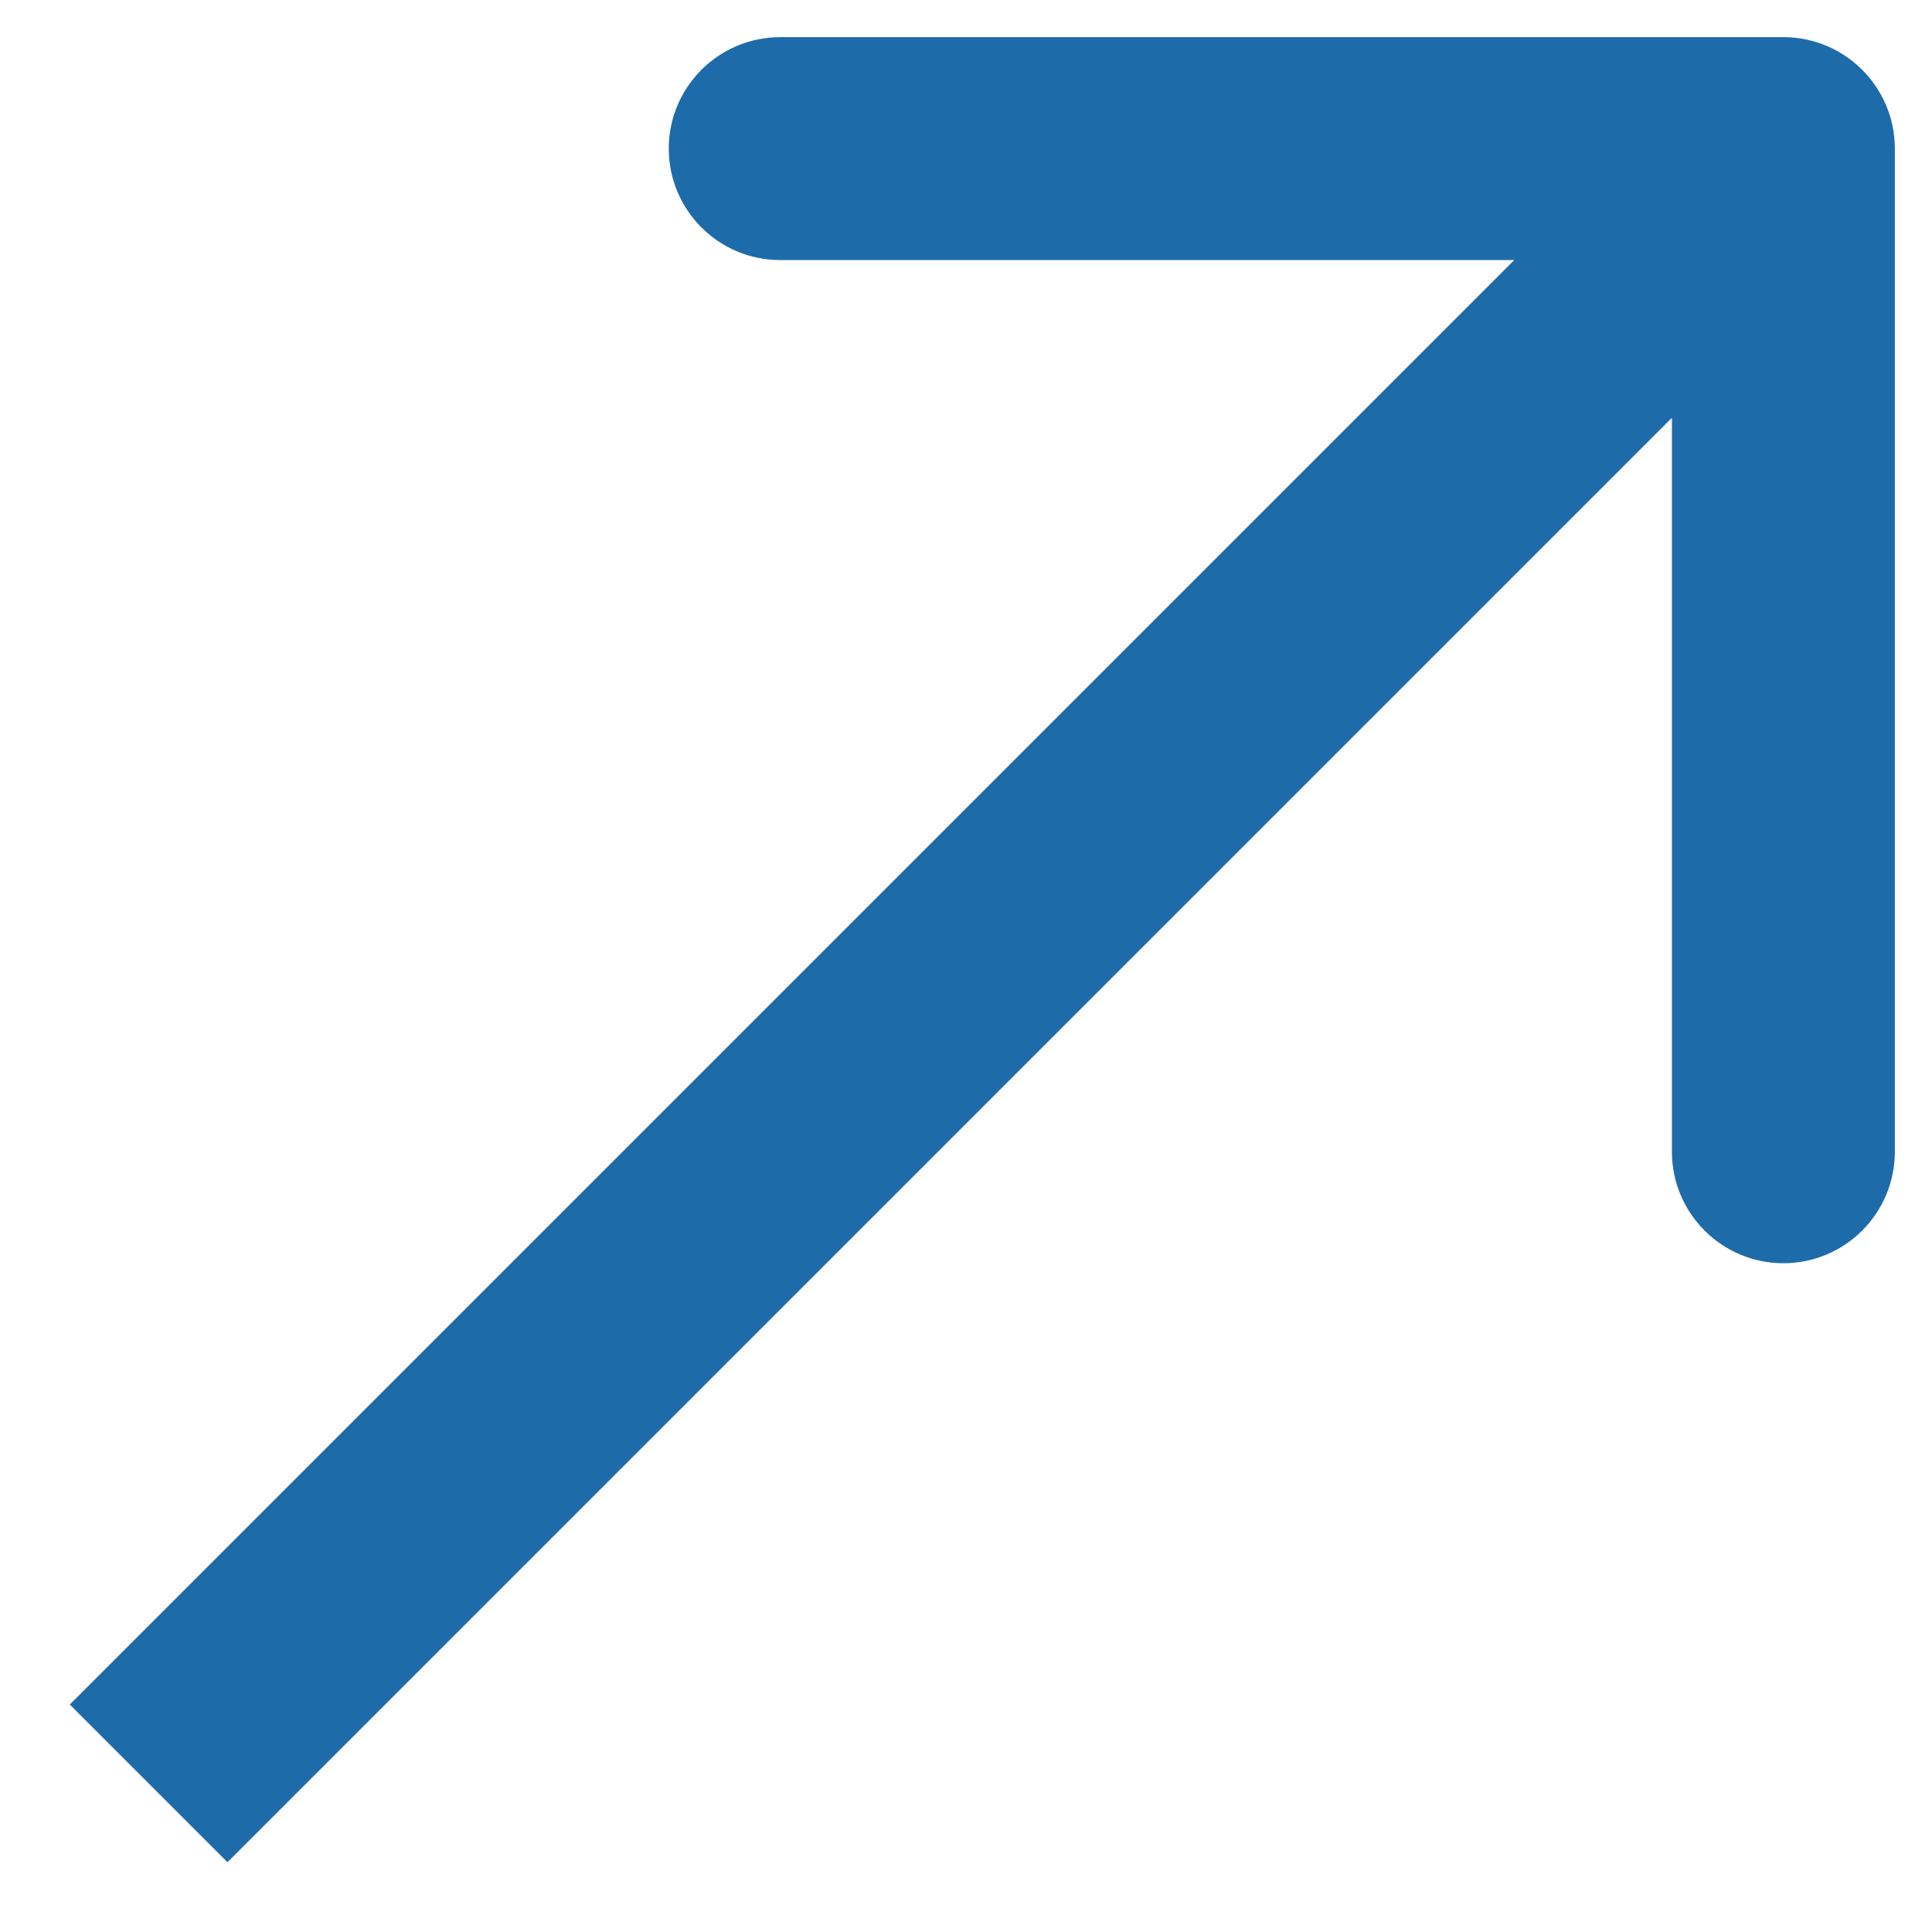 <?xml version="1.0" encoding="UTF-8"?> <svg xmlns="http://www.w3.org/2000/svg" width="26" height="26" viewBox="0 0 26 26" fill="none"><path d="M25.5 2C25.5 1.172 24.828 0.5 24 0.5L10.5 0.5C9.672 0.5 9 1.172 9 2C9 2.828 9.672 3.5 10.5 3.5H22.5V15.5C22.5 16.328 23.172 17 24 17C24.828 17 25.5 16.328 25.5 15.5L25.5 2ZM3.061 25.061L25.061 3.061L22.939 0.939L0.939 22.939L3.061 25.061Z" fill="#1E6BAA"></path></svg> 